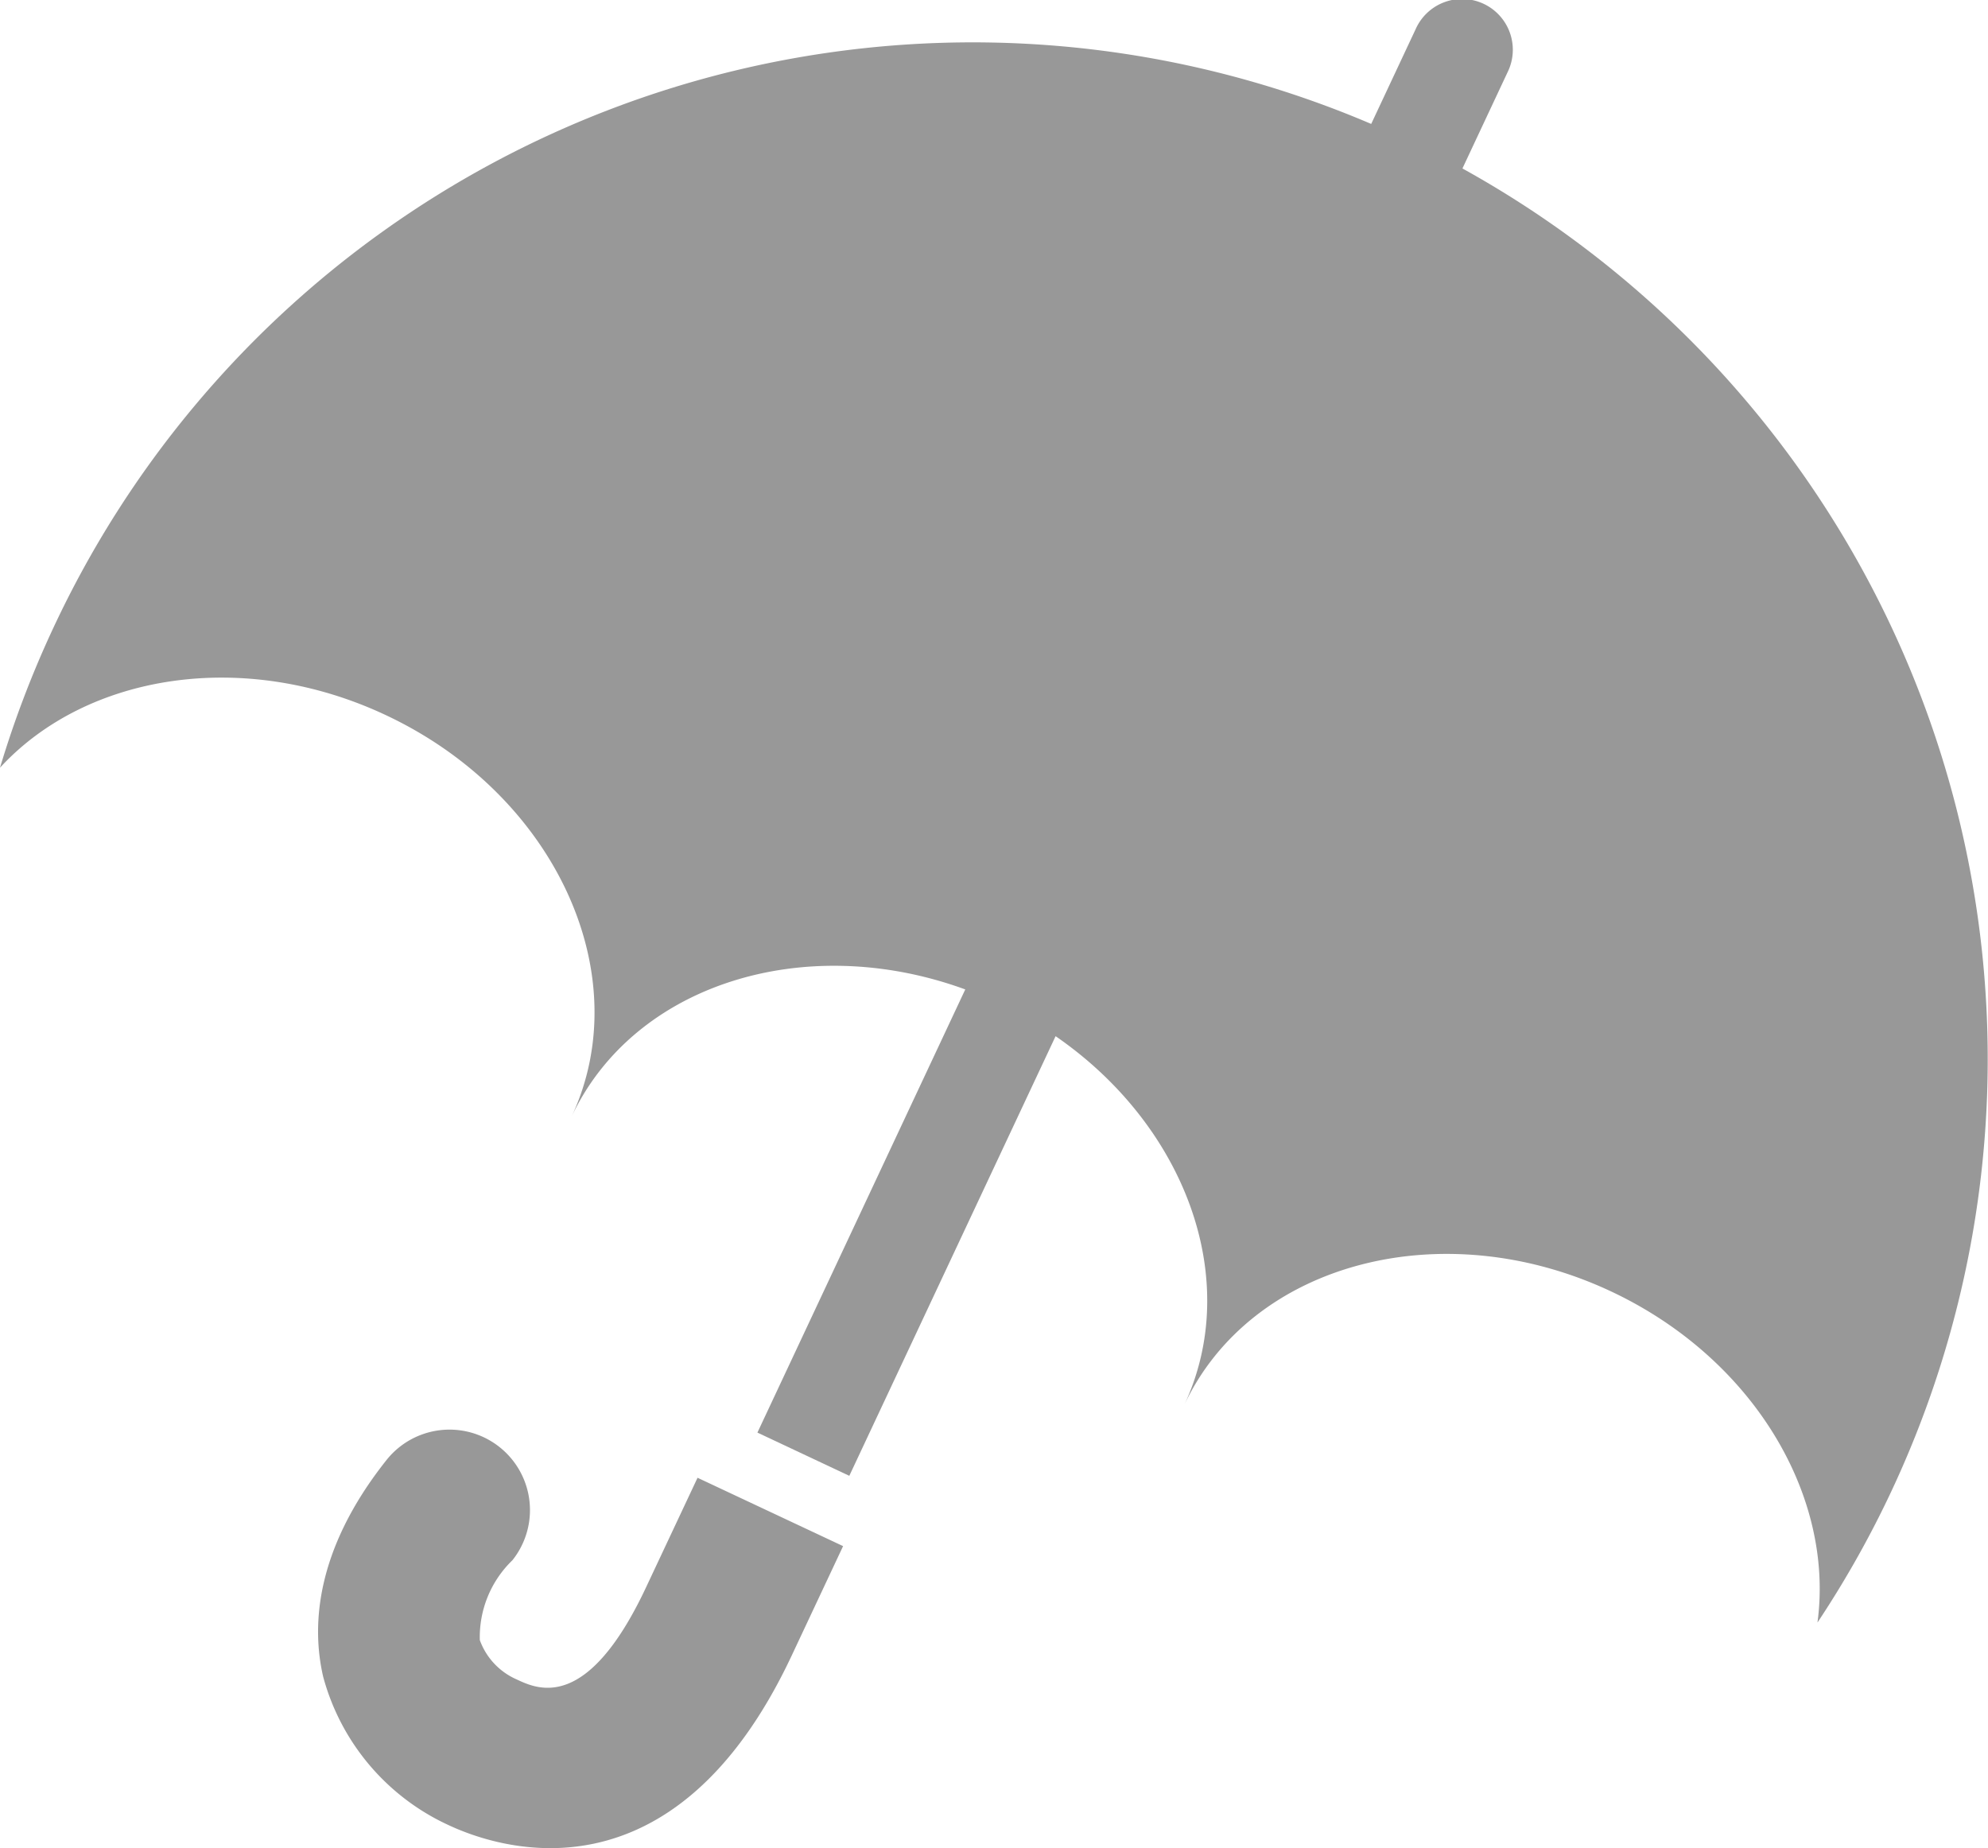 <svg id="_i_icon_00071_icon_000711" xmlns="http://www.w3.org/2000/svg" width="63.279" height="58.826" viewBox="0 0 63.279 58.826">
  <path id="パス_945" data-name="パス 945" d="M92.1,390.143c-1.874,3.99-3.449,3.25-4.12,2.935a2.171,2.171,0,0,1-1.173-1.251,3.4,3.4,0,0,1,1.039-2.544,2.561,2.561,0,1,0-4.008-3.19c-2.315,2.913-2.375,5.359-2.017,6.9a7.278,7.278,0,0,0,3.983,4.719c1.615.759,7.173,2.606,10.929-5.391l1.637-3.486-4.633-2.176Z" transform="translate(-71.534 -339.62)" fill="#989898"/>
  <path id="パス_946" data-name="パス 946" d="M46.551,23.378l1.433-3.056a1.616,1.616,0,1,0-2.924-1.375l-1.414,3.015a32.29,32.29,0,0,0-41.929,16A32.634,32.634,0,0,0,0,42.454c2.754-2.995,7.77-3.8,12.291-1.669,5.381,2.531,8.022,8.256,5.9,12.783,1.985-4.232,7.436-5.92,12.534-4.056L24.109,63.618l2.925,1.376L33.6,51c4.134,2.846,5.963,7.759,4.094,11.743,2.123-4.528,8.209-6.148,13.591-3.617,4.522,2.127,7.109,6.5,6.566,10.538a32.392,32.392,0,0,0-11.3-46.284Z" transform="translate(0 -18.017)" fill="#989898"/>
</svg>
